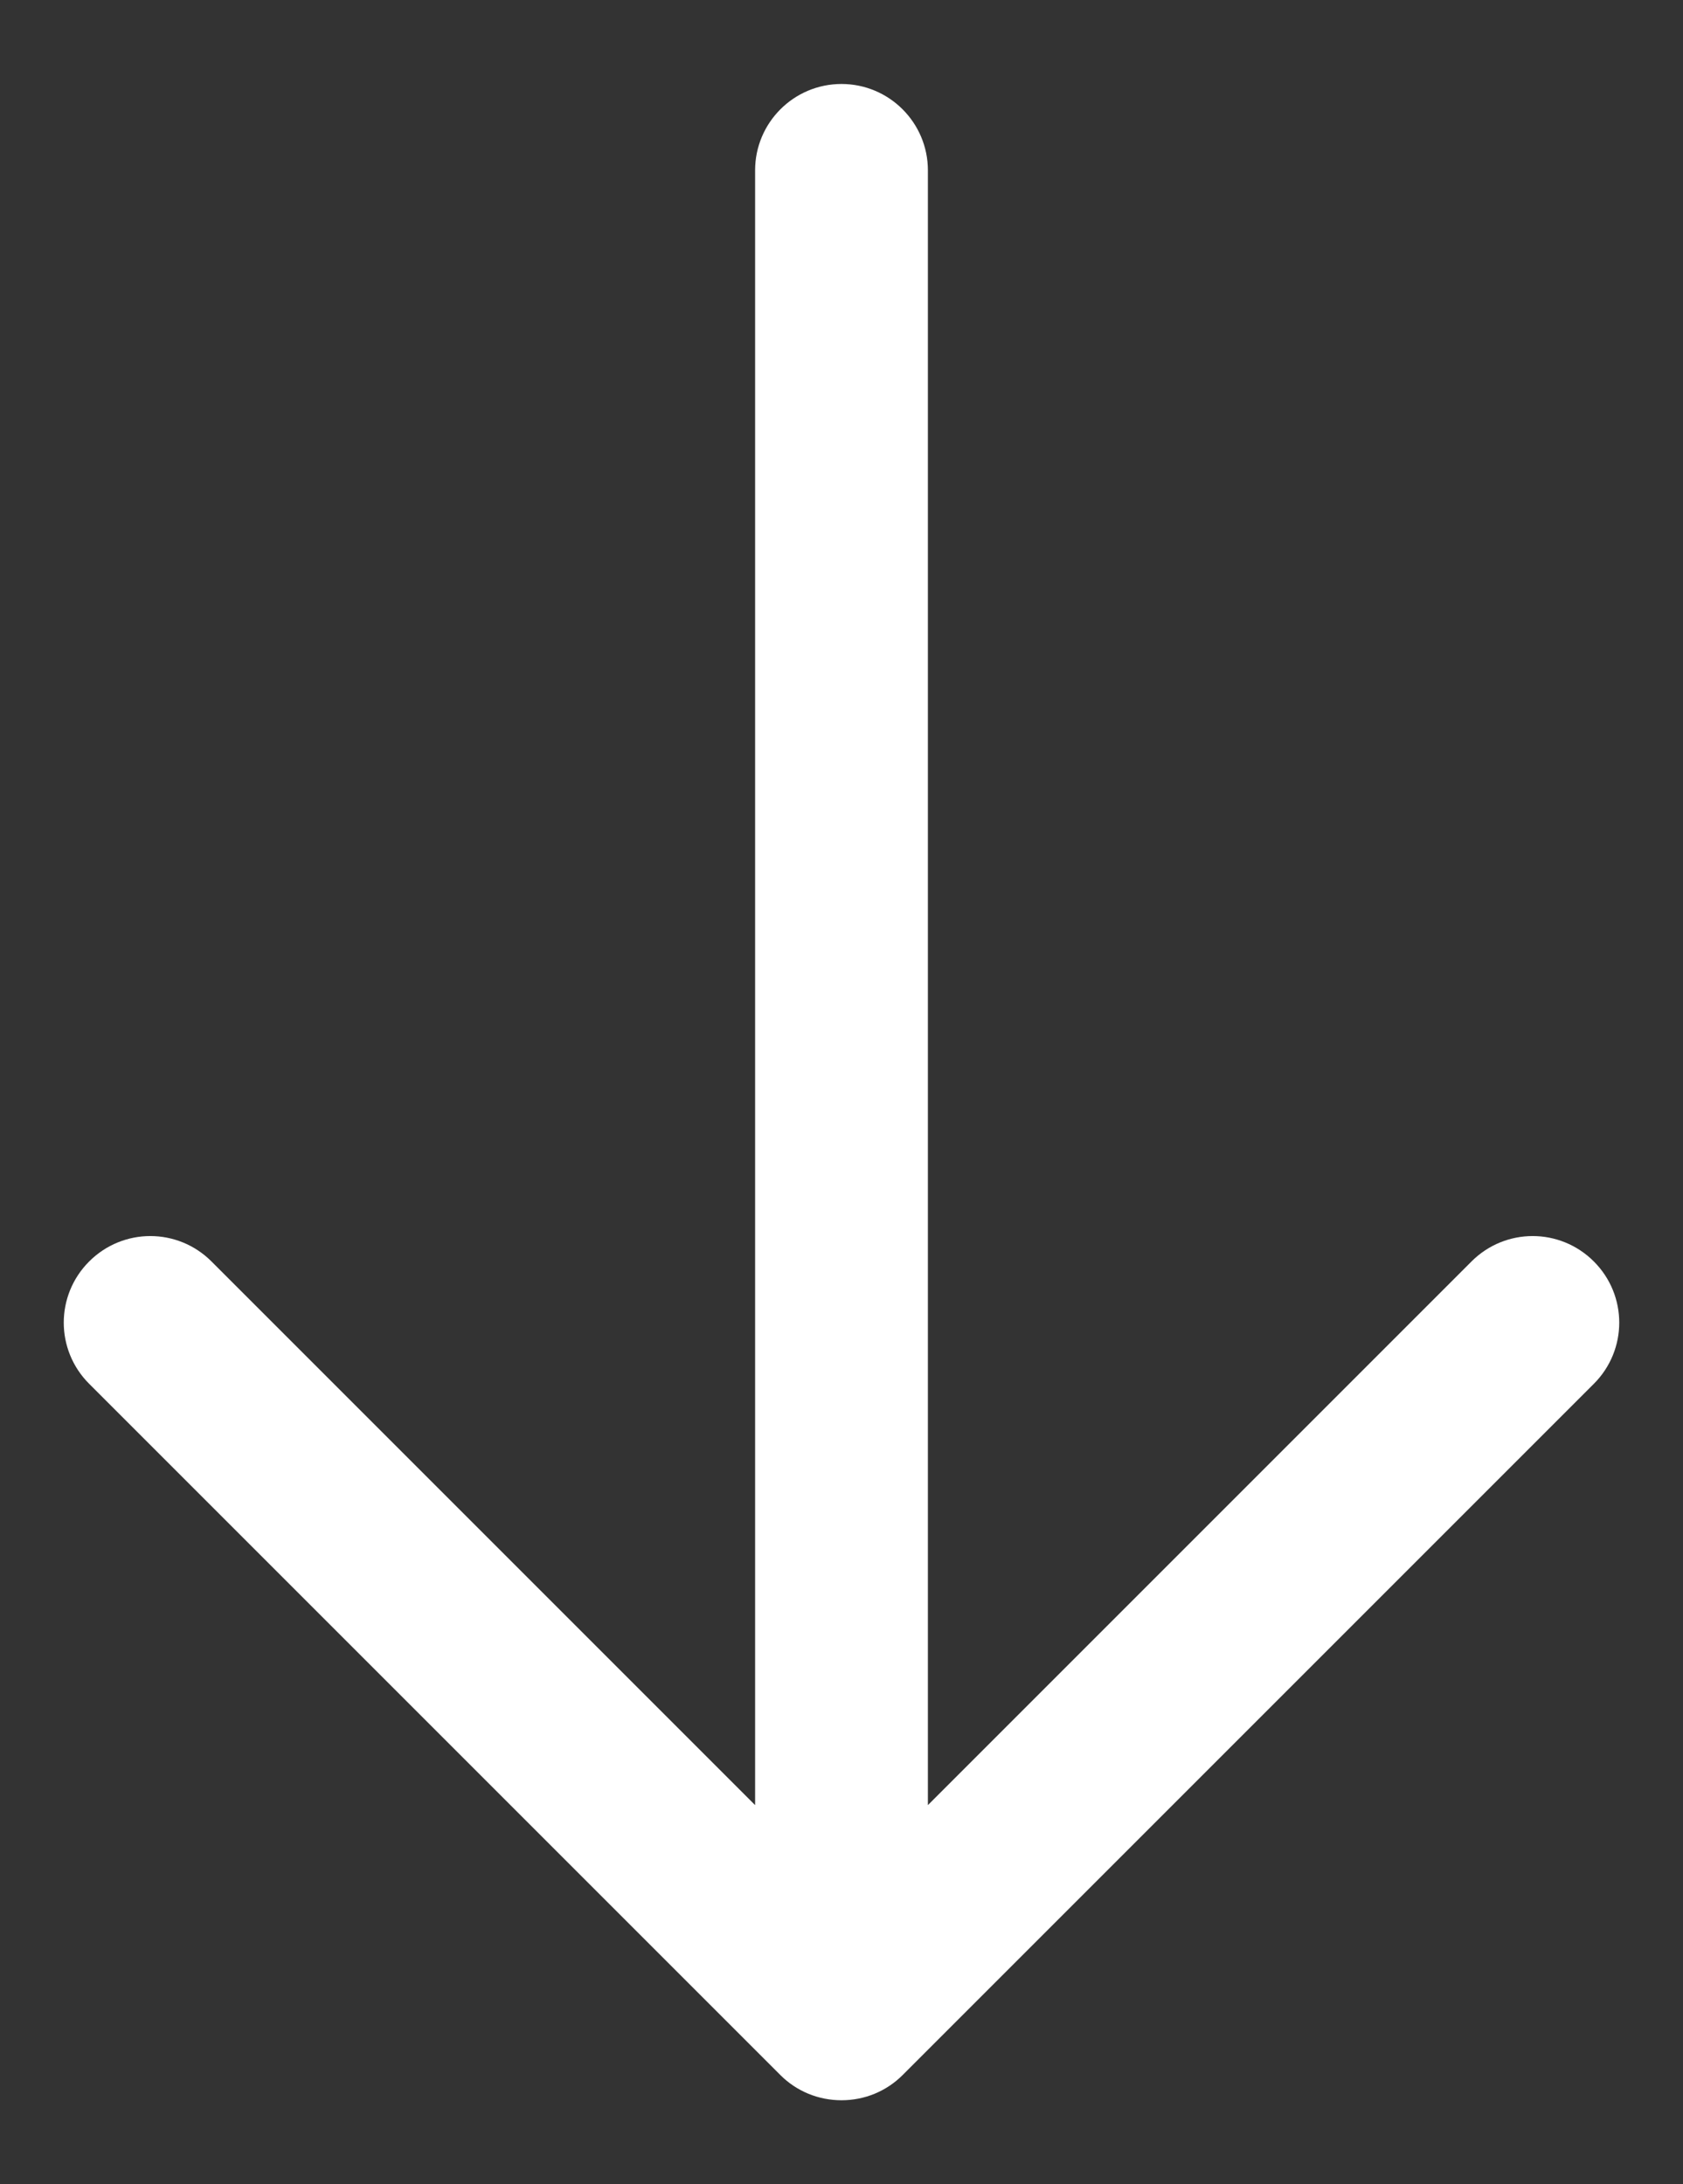 <?xml version="1.0" encoding="utf-8"?>
<!-- Generator: Adobe Illustrator 25.0.0, SVG Export Plug-In . SVG Version: 6.00 Build 0)  -->
<svg version="1.1" id="Layer_1" xmlns="http://www.w3.org/2000/svg" xmlns:xlink="http://www.w3.org/1999/xlink" x="0px" y="0px"
	 viewBox="0 0 487 632" style="enable-background:new 0 0 487 632;" xml:space="preserve">
<rect x="0" y="0" width="487" height="632" fill="#333333" stroke="none"/>
<style type="text/css">
	.st0{fill-rule:evenodd;clip-rule:evenodd;fill:#FFFFFF;}
</style>
<path class="st0" d="M243.5,24.3c13.8,0,25,11.2,25,25v473L425.8,365c9.8-9.8,25.6-9.8,35.4,0s9.8,25.6,0,35.4l-200,200
	c-4.7,4.7-11,7.3-17.7,7.3s-13-2.6-17.7-7.3l-200-200c-9.8-9.8-9.8-25.6,0-35.4c9.8-9.8,25.6-9.8,35.4,0l157.3,157.3v-473
	C218.5,35.5,229.7,24.3,243.5,24.3z"/>
</svg>
